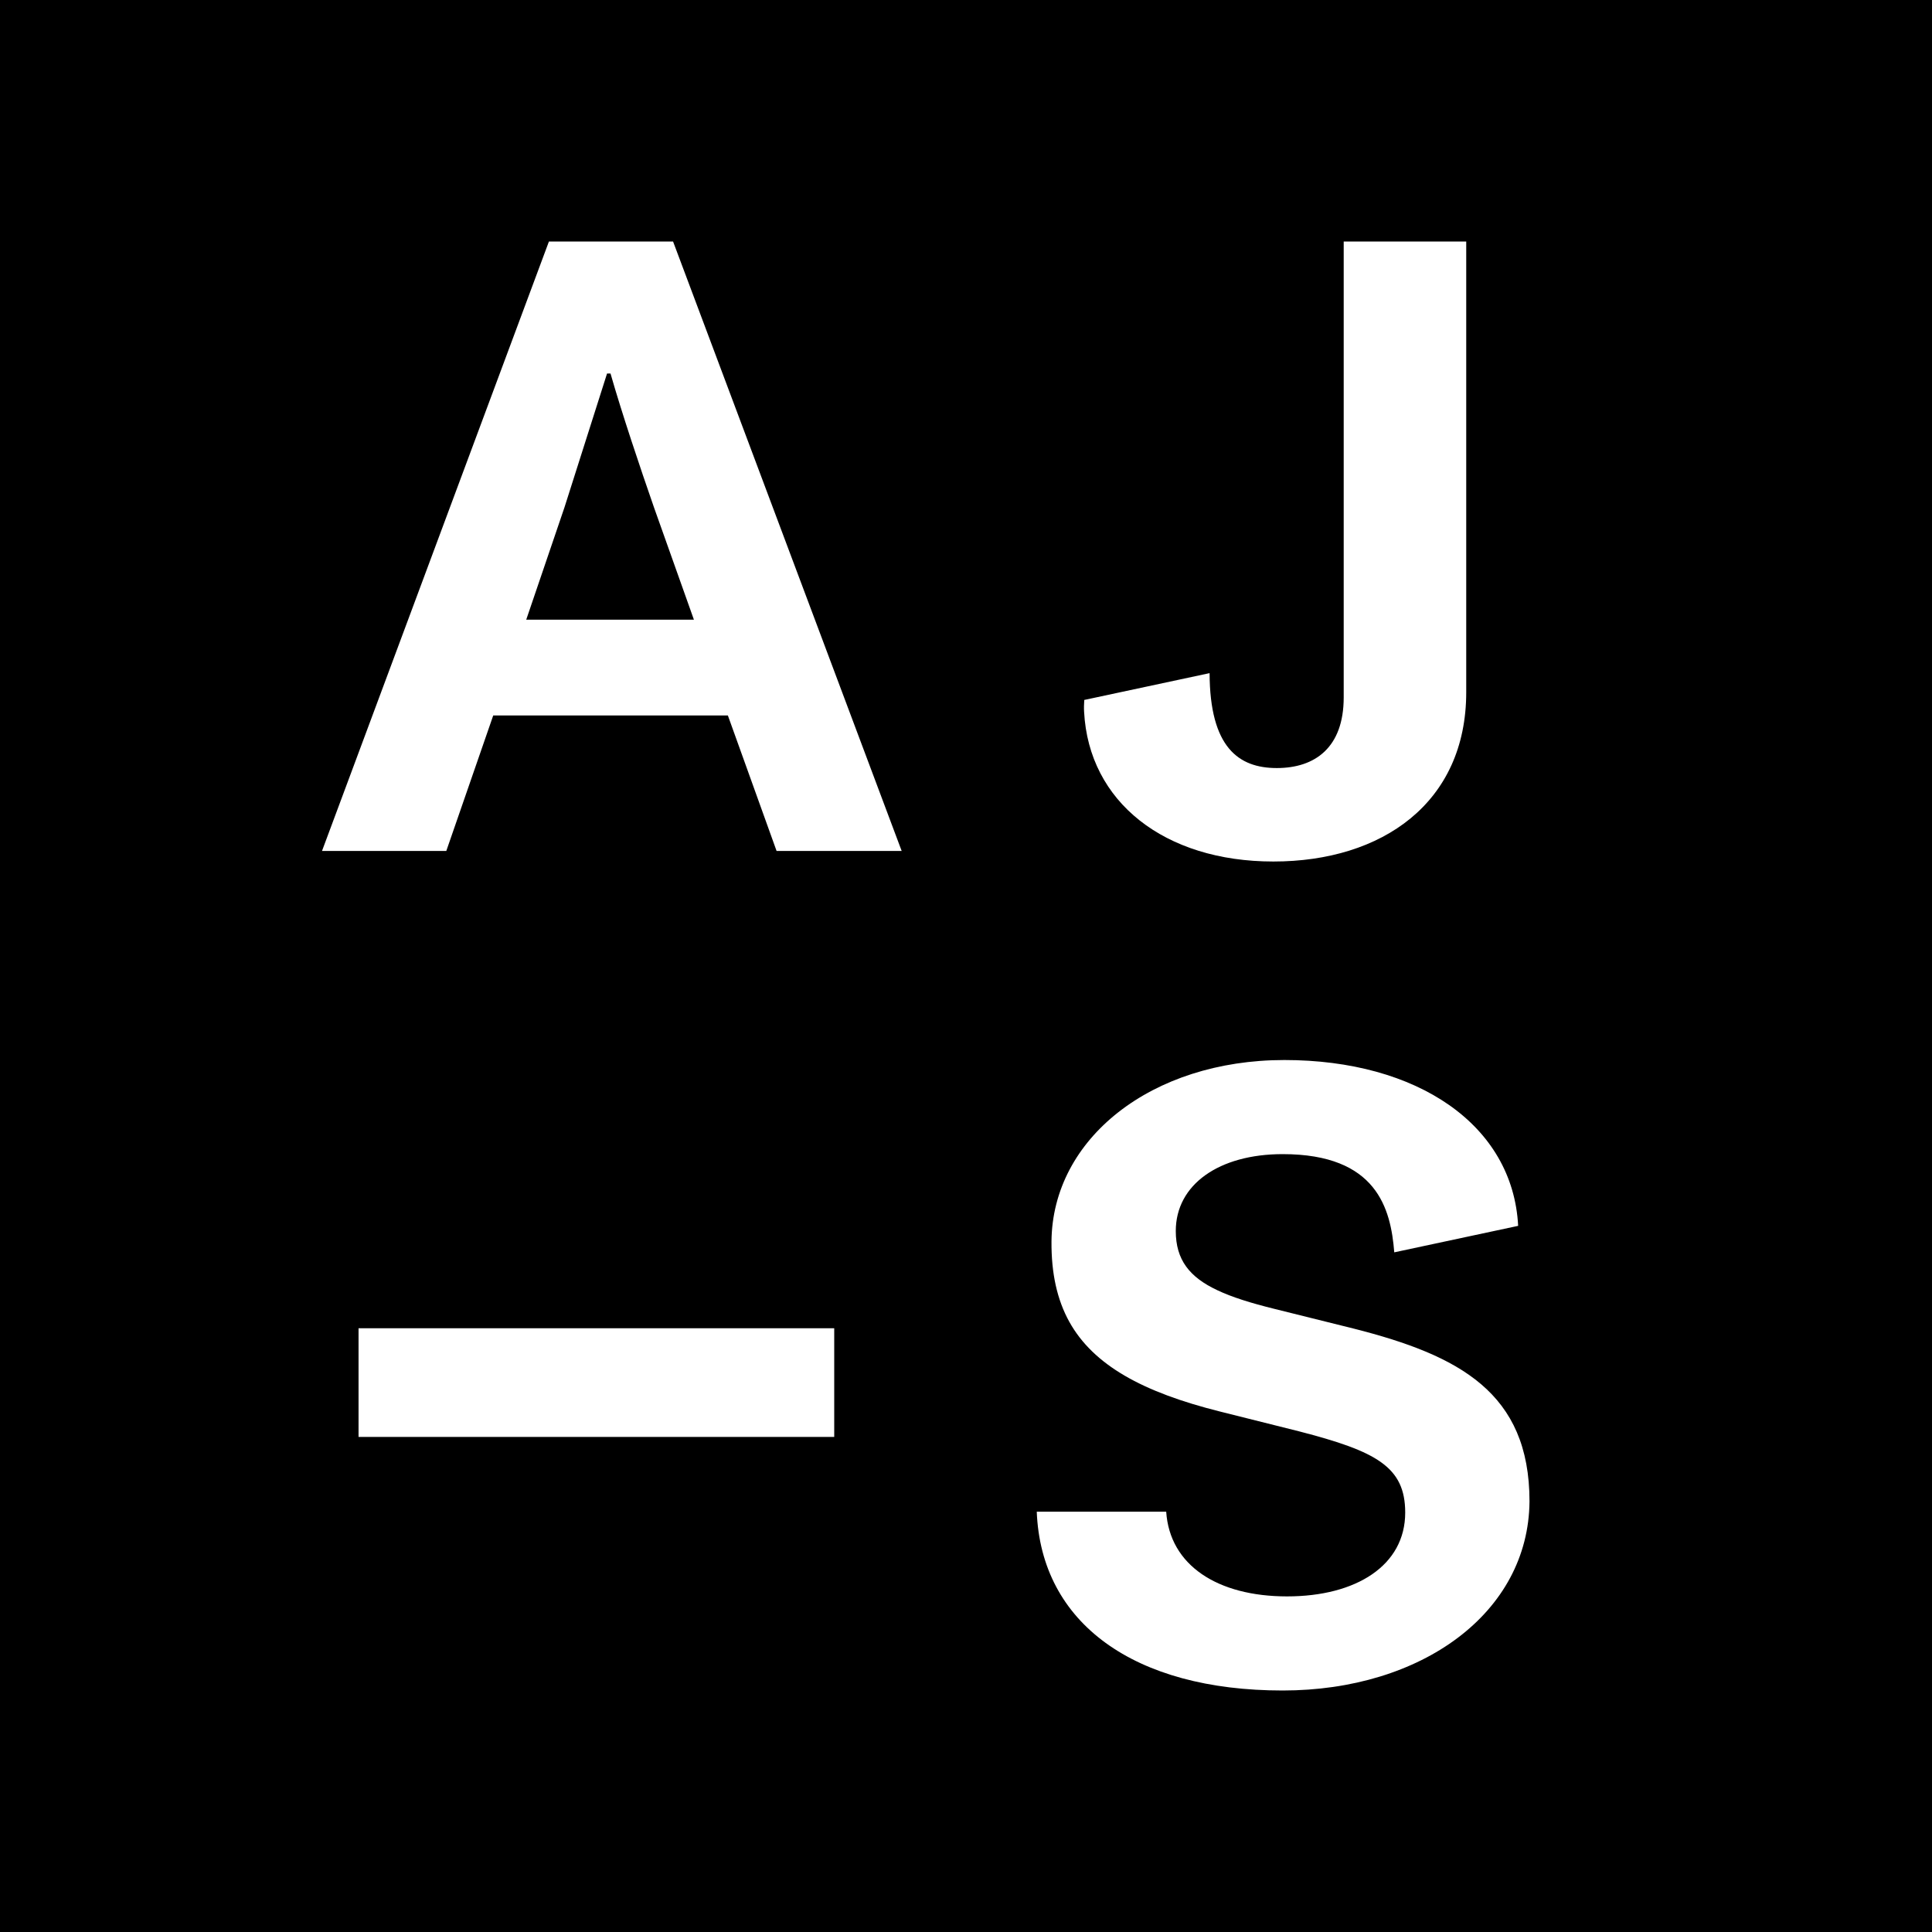 <svg width="24" height="24" viewBox="0 0 24 24" fill="none" xmlns="http://www.w3.org/2000/svg">
<rect width="24" height="24" fill="black"/>
<path d="M16.692 3V8.663C16.692 9.286 16.336 9.541 15.861 9.541C15.387 9.541 15.029 9.286 15.026 8.362L13.469 8.695V8.698C13.466 8.746 13.464 8.794 13.467 8.841C13.525 9.961 14.465 10.702 15.818 10.702C17.171 10.702 18.214 9.972 18.214 8.599V3H16.692Z" fill="white"/>
<path d="M6.819 3L4 10.571H5.544L6.127 8.888H9.042L9.647 10.571H11.201L8.361 3H6.819ZM6.537 7.698L7.012 6.303L7.541 4.64H7.584C7.725 5.133 7.952 5.809 8.124 6.303L8.62 7.698H6.537Z" fill="white"/>
<path d="M4.454 16.5H10.363V17.85H4.454V16.5Z" fill="white"/>
<path d="M19 18.65C18.989 20.035 17.661 21 15.934 21C14.088 21 12.933 20.163 12.879 18.779H14.487C14.531 19.445 15.125 19.831 15.988 19.831C16.85 19.831 17.456 19.445 17.456 18.79C17.456 18.222 17.099 18.029 16.139 17.781L15.157 17.535C14.193 17.294 13.583 16.958 13.284 16.421C13.131 16.145 13.059 15.817 13.062 15.421C13.073 14.144 14.304 13.168 15.955 13.168C17.607 13.168 18.794 13.973 18.859 15.228L17.32 15.557C17.277 15.018 17.107 14.337 15.934 14.337C15.146 14.337 14.606 14.713 14.606 15.292C14.606 15.649 14.776 15.865 15.121 16.027C15.306 16.115 15.54 16.187 15.826 16.258L16.819 16.505C18.125 16.837 19 17.299 19 18.65Z" fill="white"/>
</svg>
